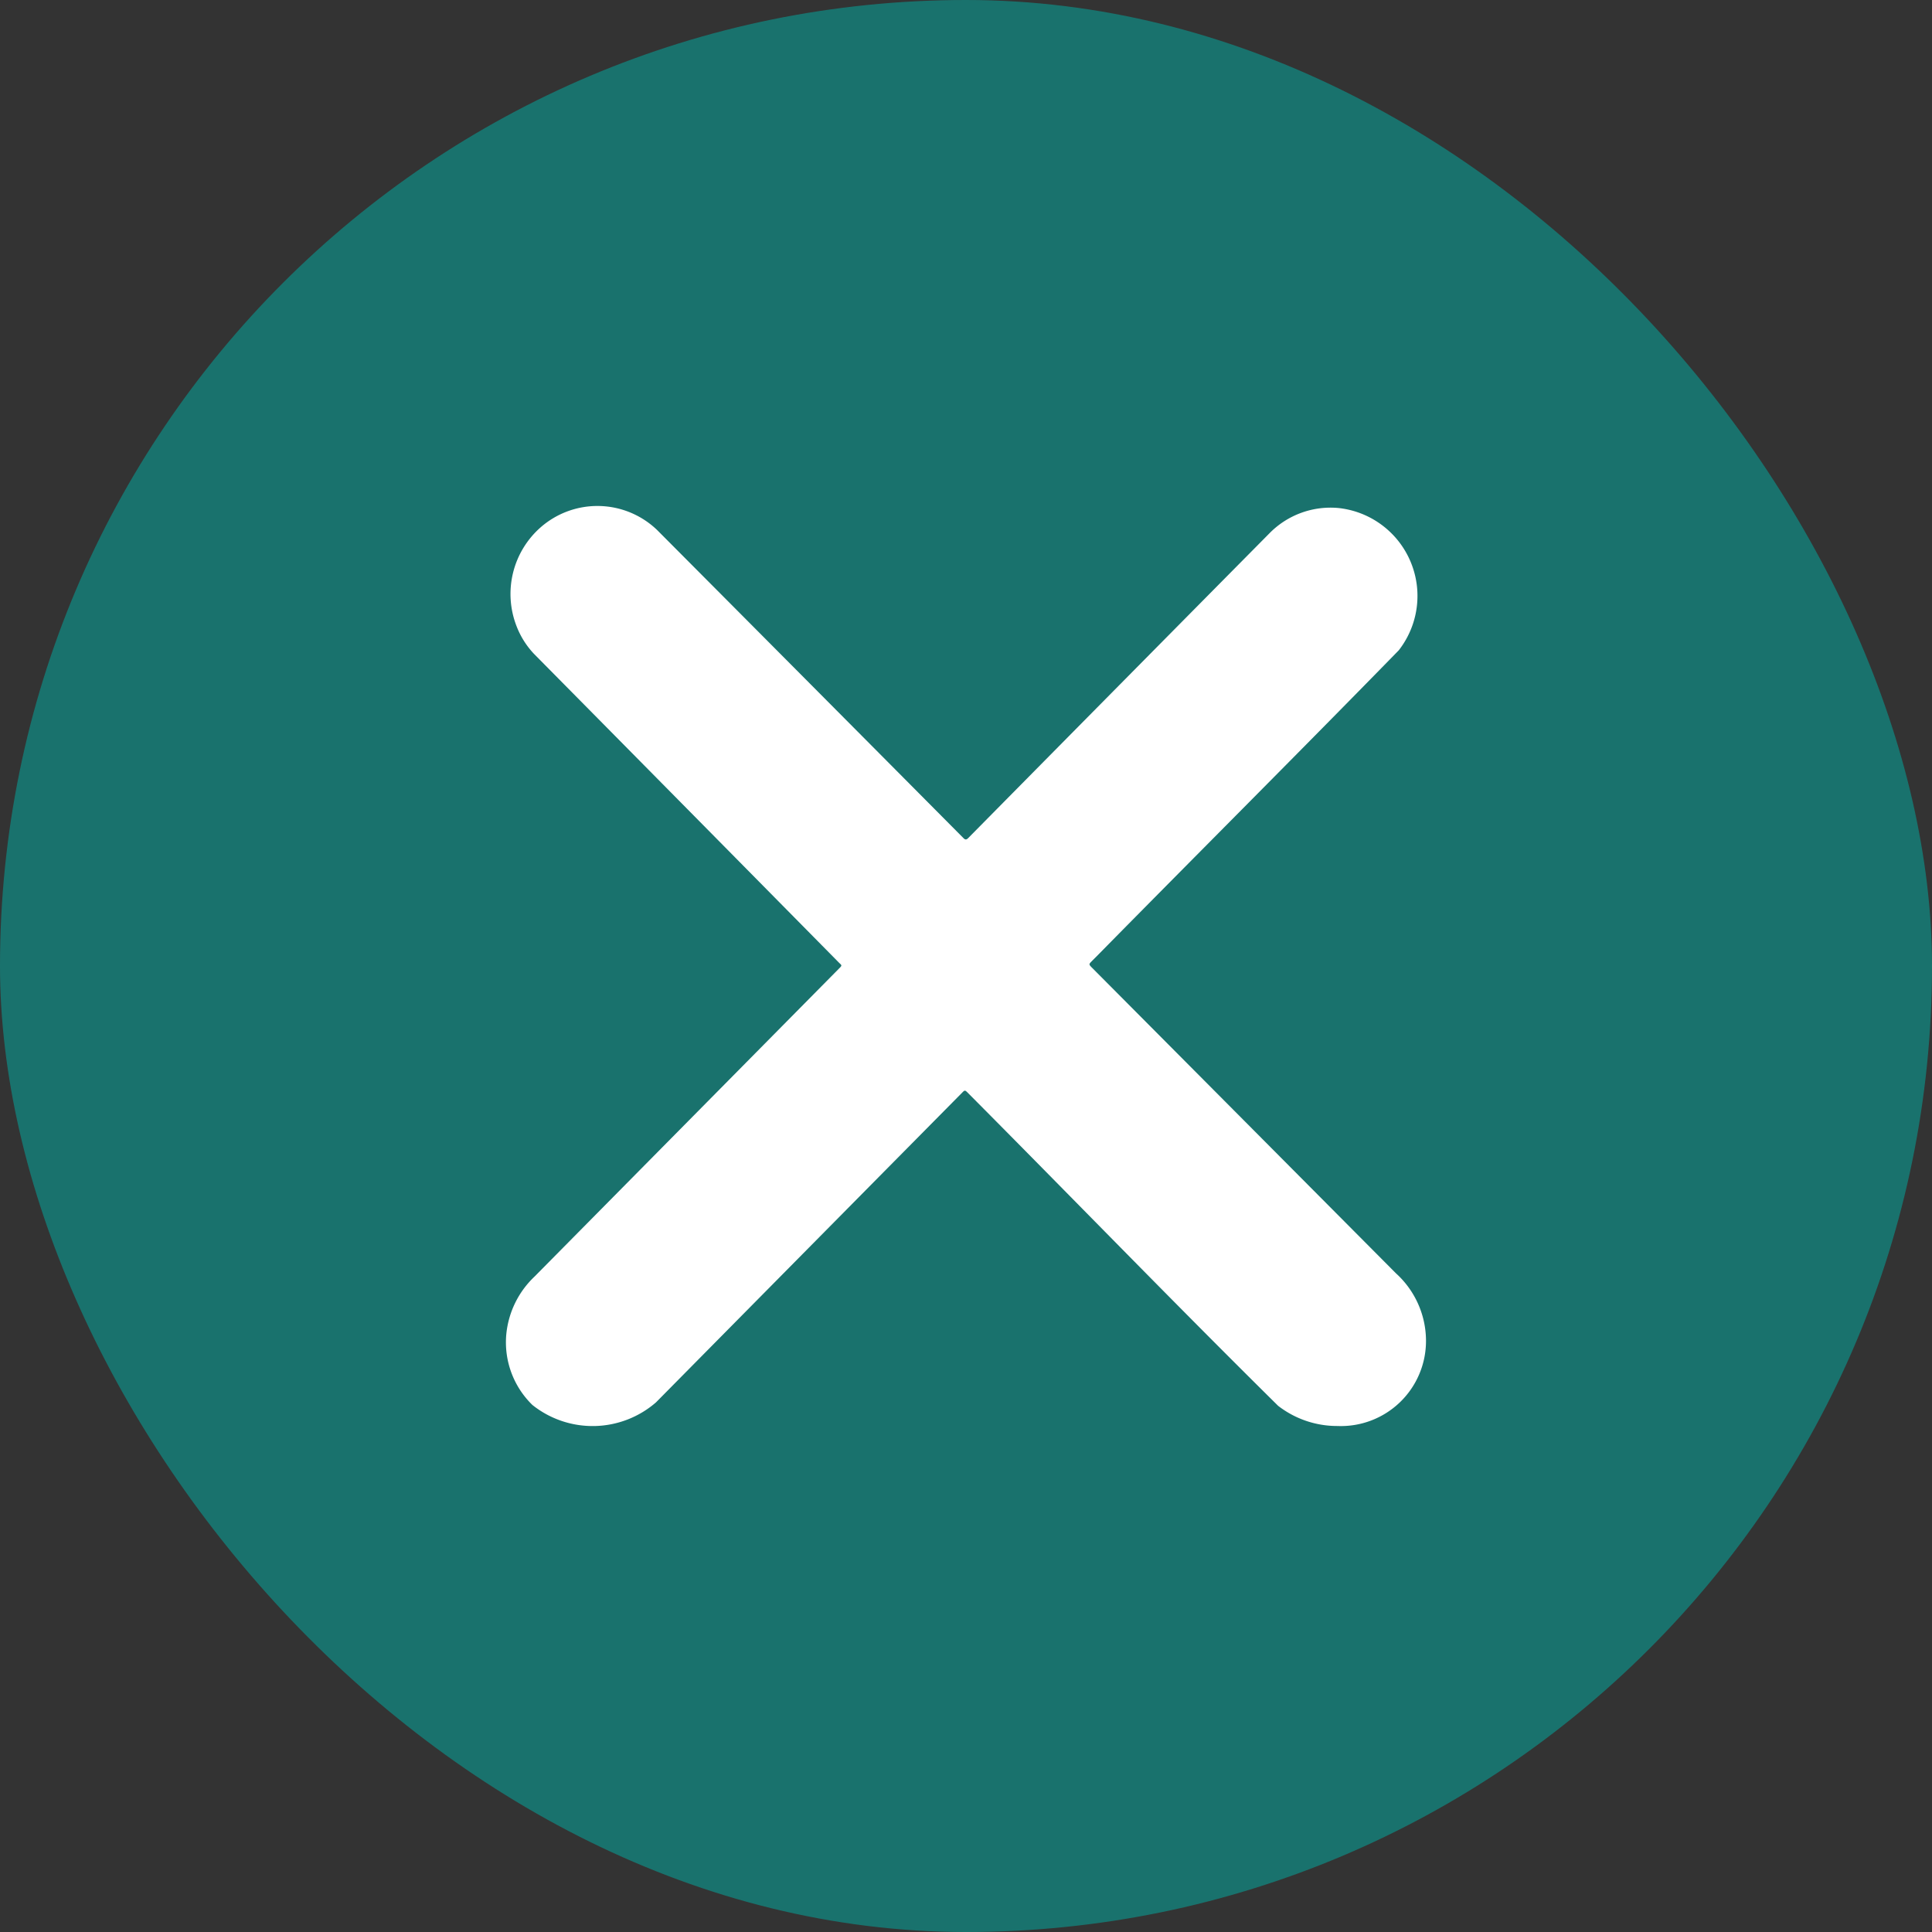 <svg xmlns="http://www.w3.org/2000/svg" width="42" height="42" viewBox="0 0 42 42"><rect x="0" y="0" width="42" height="42" fill="#333333" stroke="none"/><g id="iconClose" transform="translate(-1258 -20)"><rect id="button" width="42" height="42" rx="21" transform="translate(1258 20)" fill="#00b2a9" opacity="0.5"></rect><path id="cross" d="M18.075,20a2.094,2.094,0,0,1-1.29-.439c-2.273-2.246-4.5-4.547-6.752-6.811-.052-.052-.062-.053-.113,0q-3.33,3.367-6.659,6.736a2.1,2.1,0,0,1-2.687.057A1.9,1.9,0,0,1,.007,18a1.99,1.99,0,0,1,.614-1.249l6.632-6.709c.049-.049.049-.057,0-.1Q3.933,6.577.611,3.217a1.829,1.829,0,0,1-.384-.611A1.928,1.928,0,0,1,.755.462,1.873,1.873,0,0,1,3.284.521q3.334,3.349,6.662,6.7c.037.037.062.037.1,0Q13.325,3.9,16.608.582a1.86,1.86,0,0,1,1.5-.537,1.922,1.922,0,0,1,1.3,3.092c-2.167,2.22-4.366,4.415-6.543,6.627-.05.05-.1.1-.149.15s-.032.061,0,.1q3.317,3.334,6.633,6.669A1.983,1.983,0,0,1,20,18.146,1.85,1.85,0,0,1,18.075,20" transform="translate(1269 31)" fill="#fff"></path></g></svg>